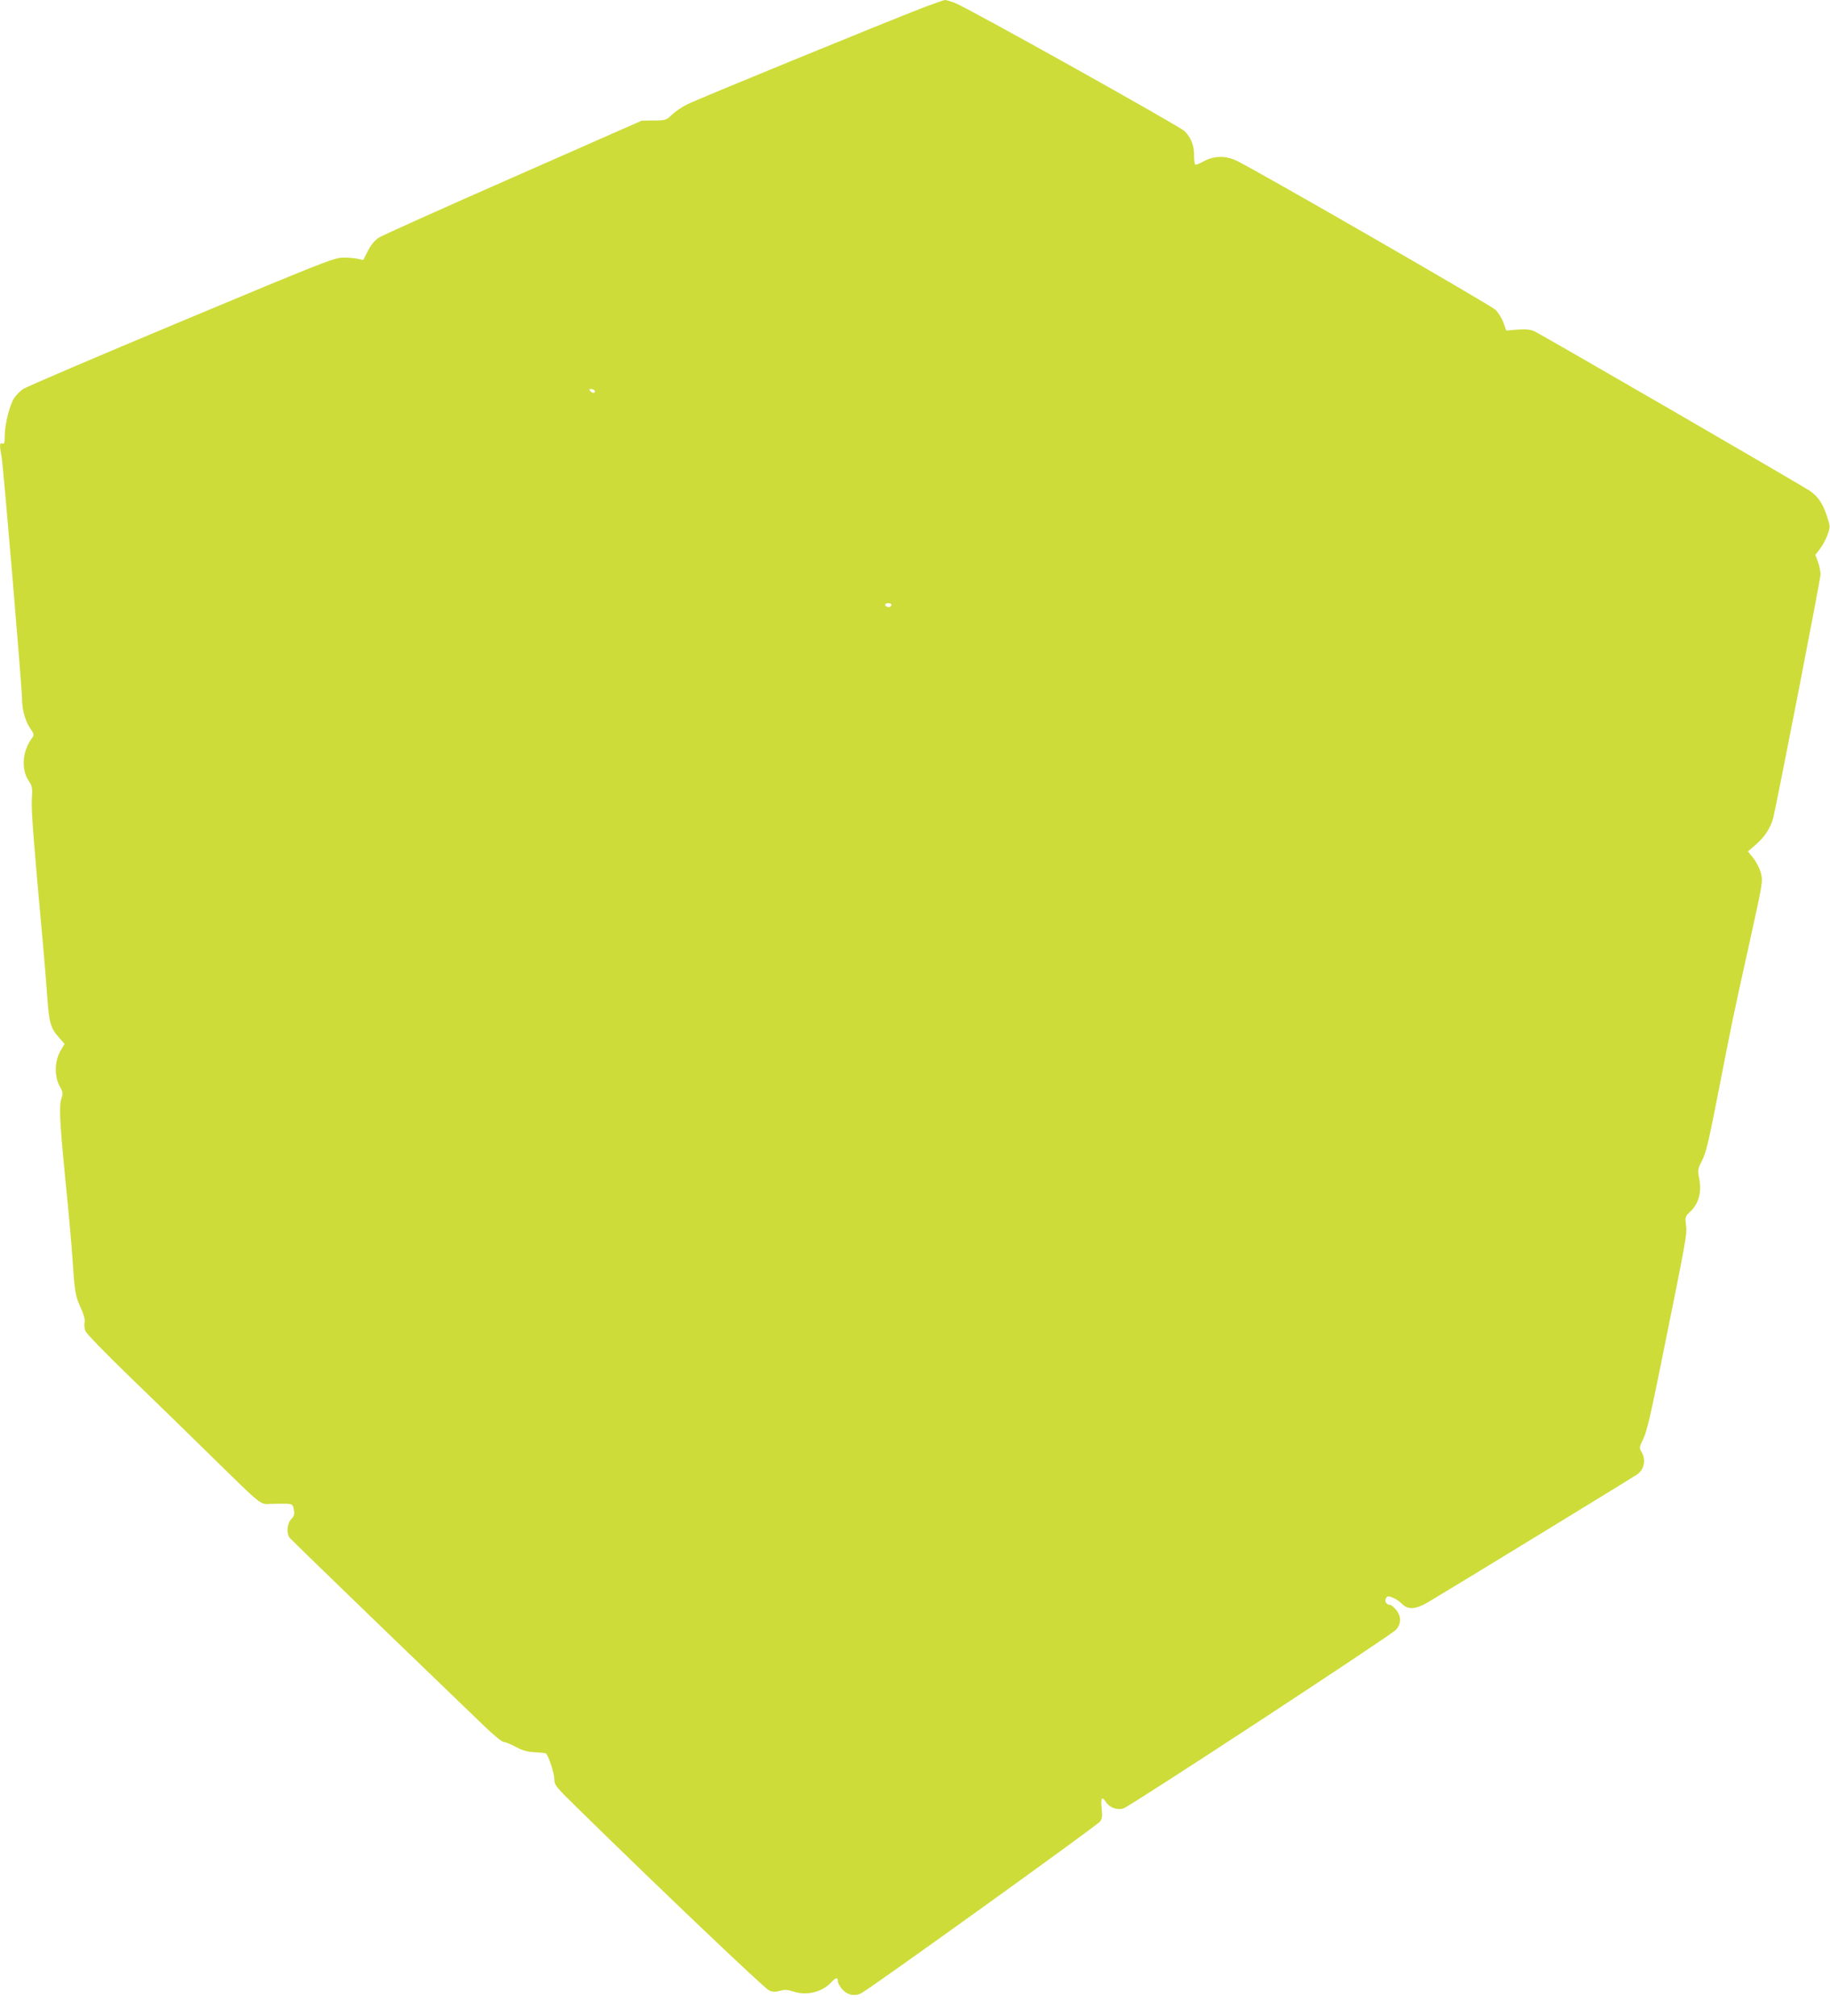 <?xml version="1.0" standalone="no"?>
<!DOCTYPE svg PUBLIC "-//W3C//DTD SVG 20010904//EN"
 "http://www.w3.org/TR/2001/REC-SVG-20010904/DTD/svg10.dtd">
<svg version="1.0" xmlns="http://www.w3.org/2000/svg"
 width="1162pt" height="1280pt" viewBox="0 0 1162 1280"
 preserveAspectRatio="xMidYMid meet">
<g transform="translate(0,1280) scale(0.1,-0.1)"
fill="#cddc39" stroke="none">
<path d="M5860 12751 c-258 -100 -1437 -583 -1495 -613 -33 -16 -77 -46 -98
-66 -36 -35 -40 -37 -115 -37 l-77 -1 -815 -359 c-448 -197 -833 -370 -855
-384 -26 -18 -50 -46 -69 -84 l-30 -58 -35 8 c-20 4 -63 8 -96 7 -55 -1 -135
-33 -1027 -406 -532 -222 -982 -415 -1001 -428 -19 -13 -44 -38 -56 -56 -29
-41 -61 -170 -61 -241 0 -45 -3 -54 -15 -49 -18 7 -19 -10 -5 -85 11 -56 130
-1471 130 -1539 0 -65 20 -137 50 -182 27 -39 28 -45 14 -63 -62 -83 -71 -198
-23 -271 24 -36 26 -46 21 -119 -4 -73 11 -264 69 -900 11 -121 24 -281 29
-355 11 -160 21 -197 72 -255 l38 -43 -28 -48 c-36 -65 -37 -159 -3 -221 20
-36 22 -45 12 -74 -17 -51 -13 -139 24 -519 20 -195 40 -420 45 -500 14 -213
18 -238 52 -312 20 -44 29 -76 25 -94 -3 -15 -1 -40 5 -55 5 -15 127 -141 276
-285 147 -142 373 -362 502 -489 352 -345 330 -327 398 -324 31 1 76 1 99 1
40 -2 42 -4 49 -38 5 -29 2 -40 -17 -60 -27 -29 -32 -91 -9 -119 8 -10 265
-259 570 -554 305 -294 603 -581 662 -638 59 -57 115 -103 125 -103 10 0 45
-14 78 -32 46 -24 74 -32 124 -34 34 -2 65 -5 68 -8 17 -17 53 -127 53 -162 0
-39 5 -46 163 -200 514 -504 1173 -1131 1200 -1142 24 -11 40 -11 69 -3 30 9
47 8 88 -5 83 -27 181 -3 239 60 29 31 41 33 41 7 0 -11 12 -33 26 -50 32 -38
80 -49 123 -27 61 32 1502 1068 1517 1091 13 19 14 38 9 85 -7 65 2 77 28 37
23 -35 71 -52 110 -40 44 14 1695 1096 1730 1134 36 39 36 86 1 128 -14 17
-31 31 -38 31 -22 0 -36 22 -26 41 9 15 14 16 41 6 18 -7 45 -24 60 -40 40
-40 88 -37 169 11 124 73 1305 795 1327 811 44 32 55 92 27 141 -16 26 -16 30
10 83 21 41 49 160 110 464 164 809 169 834 162 893 -7 53 -6 56 29 89 51 49
71 123 55 204 -11 58 -11 62 19 121 25 50 43 129 101 426 85 438 99 505 189
910 97 440 95 430 82 487 -7 27 -28 69 -47 93 l-35 44 51 44 c55 48 93 105
109 167 22 85 301 1518 301 1548 0 18 -7 53 -16 78 l-17 46 30 39 c17 22 38
62 48 90 17 49 17 52 -4 115 -26 81 -58 127 -107 161 -63 42 -1716 1000 -1754
1016 -25 10 -55 13 -105 9 l-71 -6 -17 49 c-10 28 -33 65 -51 83 -27 27 -1481
865 -1639 944 -70 36 -148 35 -213 -1 -25 -14 -50 -24 -54 -21 -5 3 -8 29 -8
58 1 63 -19 112 -60 154 -34 33 -1385 788 -1462 816 -25 9 -52 17 -60 17 -8
-1 -71 -23 -140 -49z m-2085 -2430 c10 -17 -12 -21 -25 -6 -10 12 -10 15 3 15
9 0 18 -4 22 -9z m1885 -1359 c0 -14 -11 -21 -26 -15 -21 8 -17 23 6 23 11 0
20 -4 20 -8z"/>
</g>
</svg>
